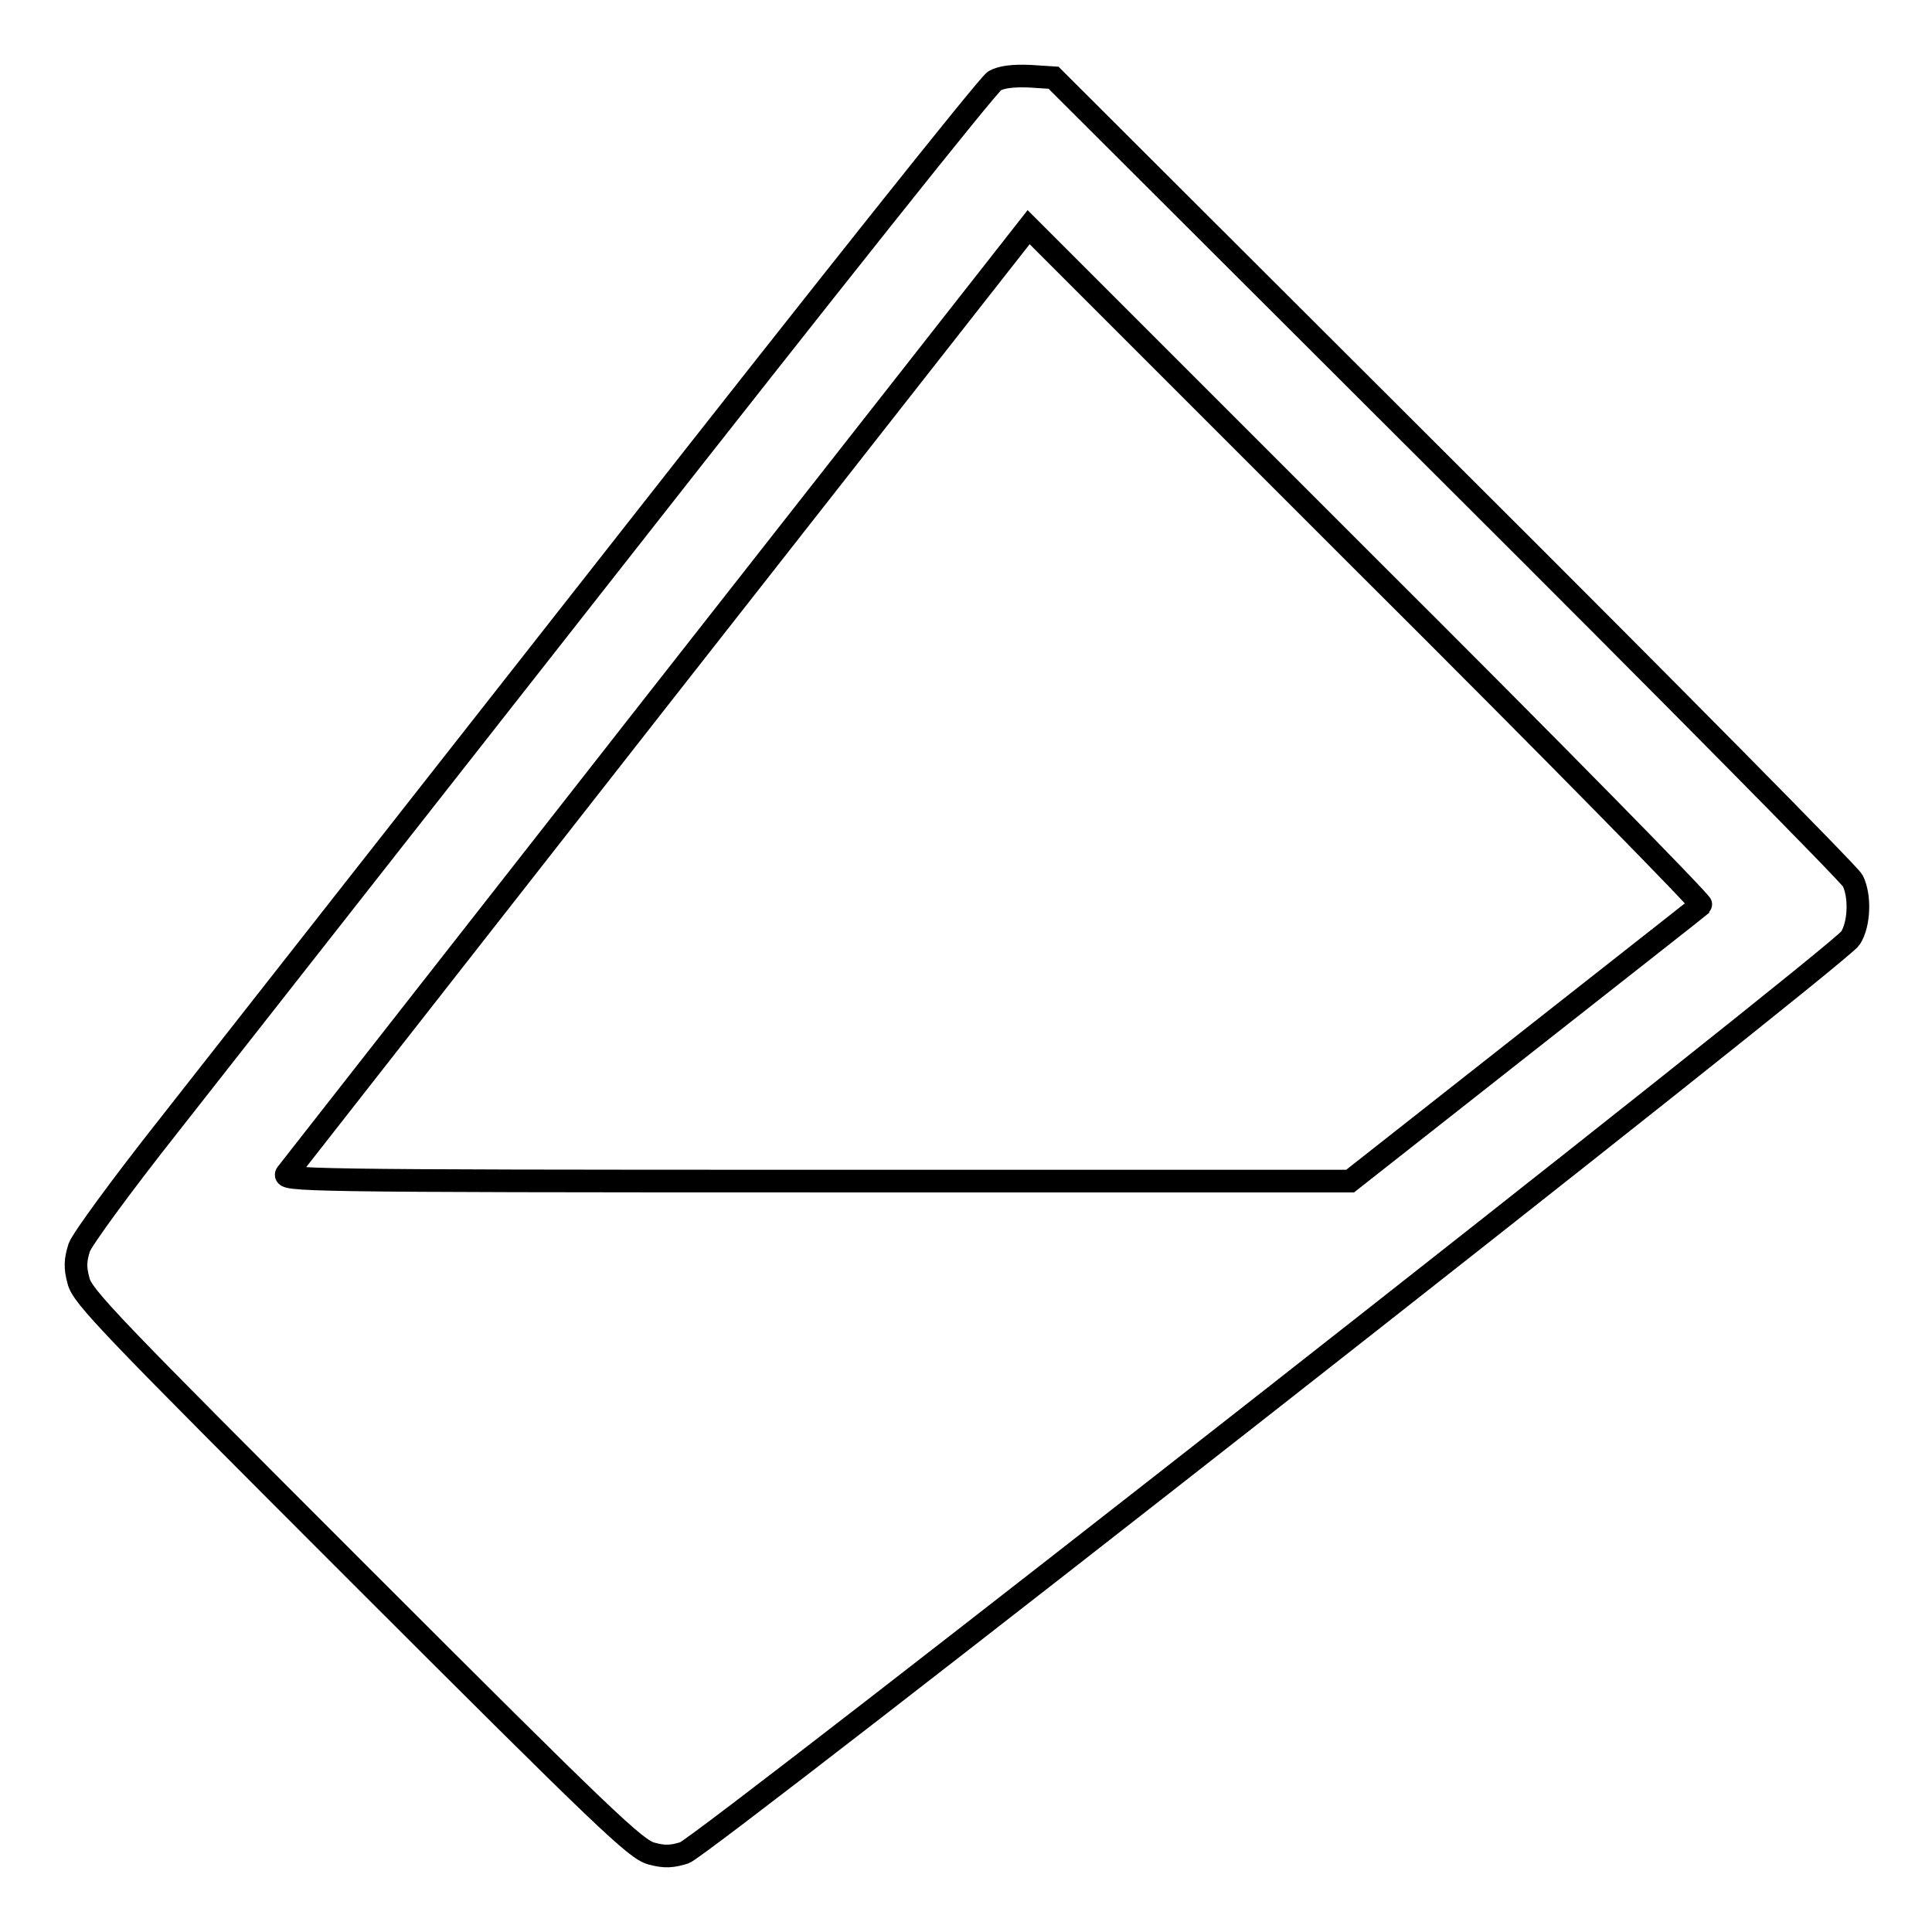 <?xml version="1.0" encoding="utf-8"?>
<!-- Svg Vector Icons : http://www.onlinewebfonts.com/icon -->
<!DOCTYPE svg PUBLIC "-//W3C//DTD SVG 1.1//EN" "http://www.w3.org/Graphics/SVG/1.1/DTD/svg11.dtd">
<svg version="1.1" xmlns="http://www.w3.org/2000/svg" xmlns:xlink="http://www.w3.org/1999/xlink" x="0px" y="0px" viewBox="0 0 256 256" enable-background="new 0 0 256 256" xml:space="preserve">
<g><g><g><path stroke-width="3" fill-opacity="0" stroke="#000000"  d="M131.8,10.7c-0.8,0.4-23.2,28.6-49.8,62.5c-26.6,33.9-53.5,68.1-59.6,75.9c-6.4,8.1-11.5,15.1-11.9,16.2c-0.5,1.6-0.6,2.6-0.1,4.4c0.5,2.1,4.2,5.9,37.1,38.8c32.9,32.9,36.7,36.5,38.8,37.1c1.8,0.5,2.8,0.4,4.4-0.1c2.6-0.9,153.1-118.9,154.5-121.2c1.2-1.9,1.3-5.6,0.3-7.6c-0.4-0.8-24.4-25.1-53.3-53.9l-52.6-52.5l-3.1-0.2C134.2,10,132.7,10.2,131.8,10.7z M225.4,119.9c-0.2,0.2-10.8,8.5-23.5,18.5l-23,18.1h-70.8c-68.6,0-70.8-0.1-70.1-1c0.4-0.5,22.7-29,49.5-63.2l48.8-62.2l44.7,44.7C205.7,99.4,225.6,119.7,225.4,119.9z"/></g></g></g>
</svg>